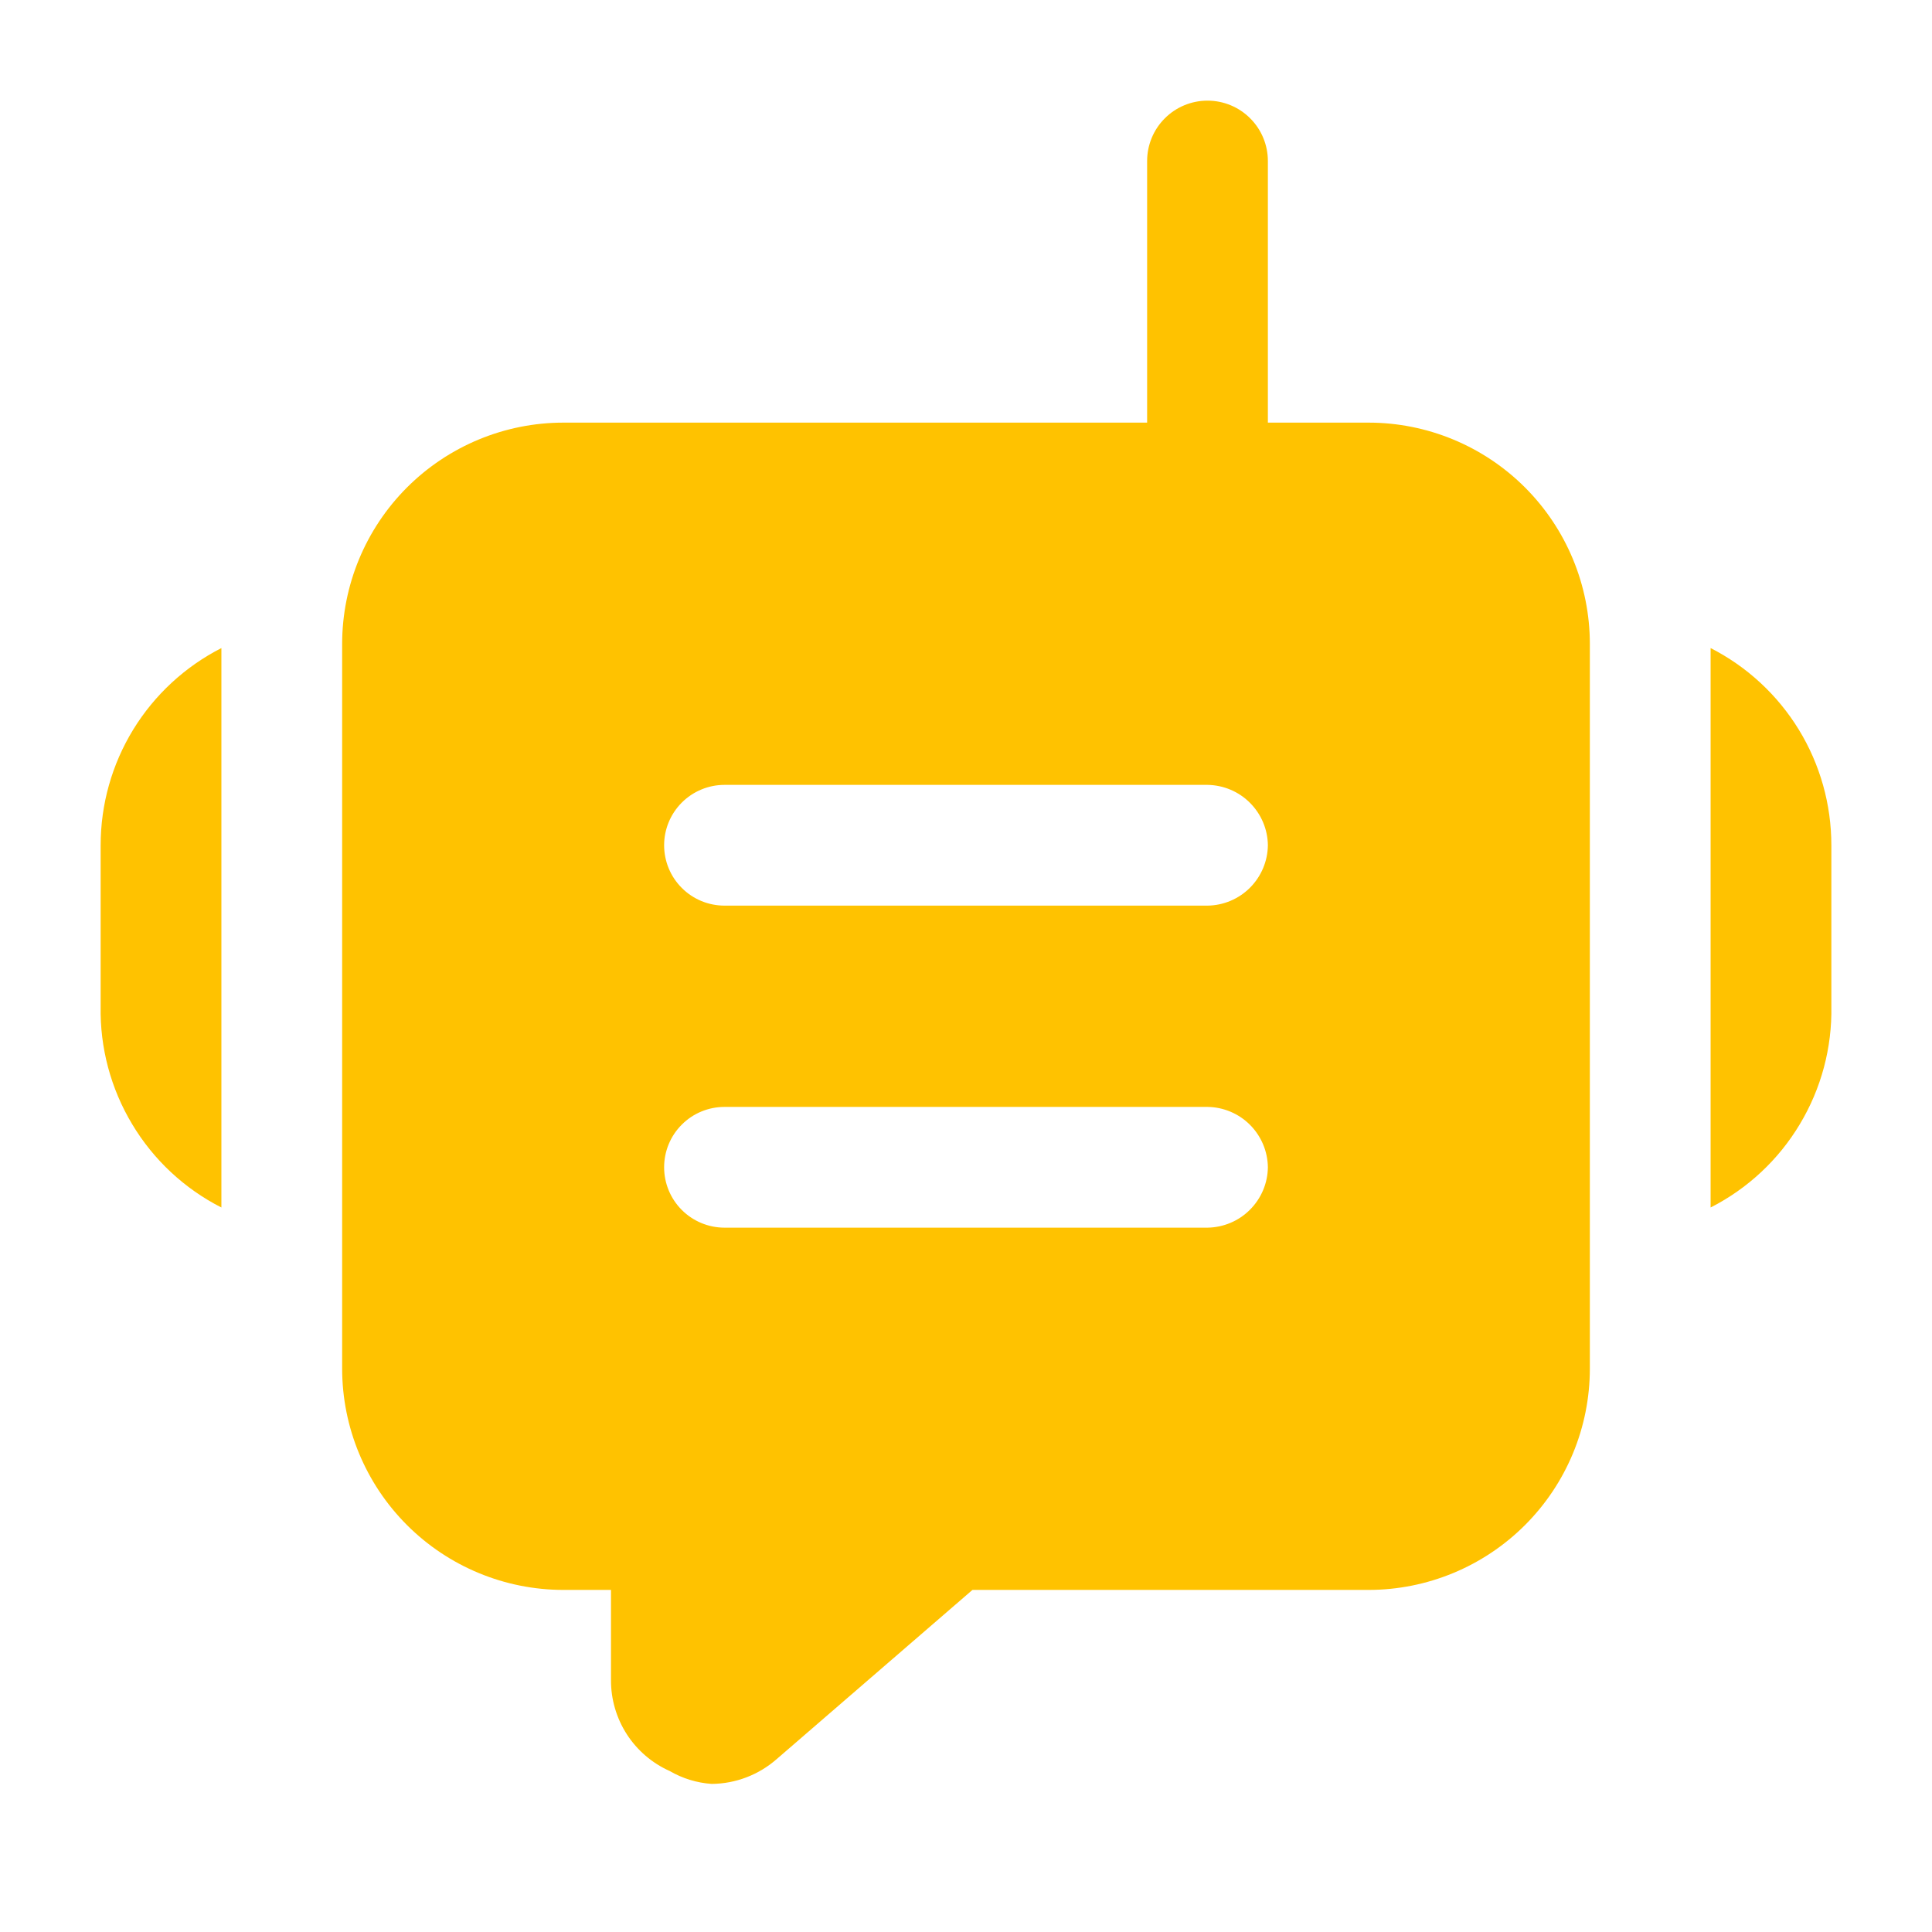 <svg width="32" height="32" viewBox="0 0 32 32" fill="none" xmlns="http://www.w3.org/2000/svg">
<path d="M30.333 14V16.667C30.346 17.354 30.165 18.031 29.811 18.62C29.458 19.21 28.946 19.688 28.333 20V10.734C28.935 11.041 29.441 11.509 29.794 12.085C30.147 12.662 30.333 13.324 30.333 14ZM1.667 14V16.667C1.654 17.354 1.835 18.031 2.189 18.62C2.542 19.21 3.054 19.688 3.667 20V10.734C3.065 11.041 2.559 11.509 2.206 12.085C1.853 12.662 1.667 13.324 1.667 14ZM26.333 10.667V22.667C26.333 23.64 25.947 24.572 25.259 25.26C24.572 25.947 23.639 26.334 22.667 26.334H16.107L12.867 29.134C12.568 29.397 12.185 29.544 11.787 29.547C11.542 29.53 11.305 29.457 11.093 29.334C10.802 29.204 10.555 28.993 10.382 28.725C10.21 28.458 10.118 28.145 10.12 27.827V26.334H9.333C8.361 26.334 7.428 25.947 6.741 25.26C6.053 24.572 5.667 23.64 5.667 22.667V10.667C5.667 9.695 6.053 8.762 6.741 8.074C7.428 7.387 8.361 7 9.333 7H19V2.667C19 2.402 19.105 2.147 19.293 1.96C19.48 1.772 19.735 1.667 20 1.667C20.265 1.667 20.52 1.772 20.707 1.96C20.895 2.147 21 2.402 21 2.667V7H22.667C23.639 7 24.572 7.387 25.259 8.074C25.947 8.762 26.333 9.695 26.333 10.667ZM21 19.334C20.997 19.07 20.89 18.817 20.703 18.63C20.517 18.444 20.264 18.337 20 18.334H12C11.735 18.334 11.48 18.439 11.293 18.627C11.105 18.814 11 19.068 11 19.334C11 19.599 11.105 19.853 11.293 20.041C11.48 20.228 11.735 20.334 12 20.334H20C20.264 20.33 20.517 20.224 20.703 20.037C20.89 19.85 20.997 19.598 21 19.334ZM21 14C20.997 13.736 20.89 13.484 20.703 13.297C20.517 13.11 20.264 13.004 20 13H12C11.735 13 11.48 13.106 11.293 13.293C11.105 13.481 11 13.735 11 14C11 14.265 11.105 14.52 11.293 14.707C11.48 14.895 11.735 15 12 15H20C20.264 14.997 20.517 14.89 20.703 14.704C20.89 14.517 20.997 14.264 21 14Z" fill="#FFC200"/>
</svg>
